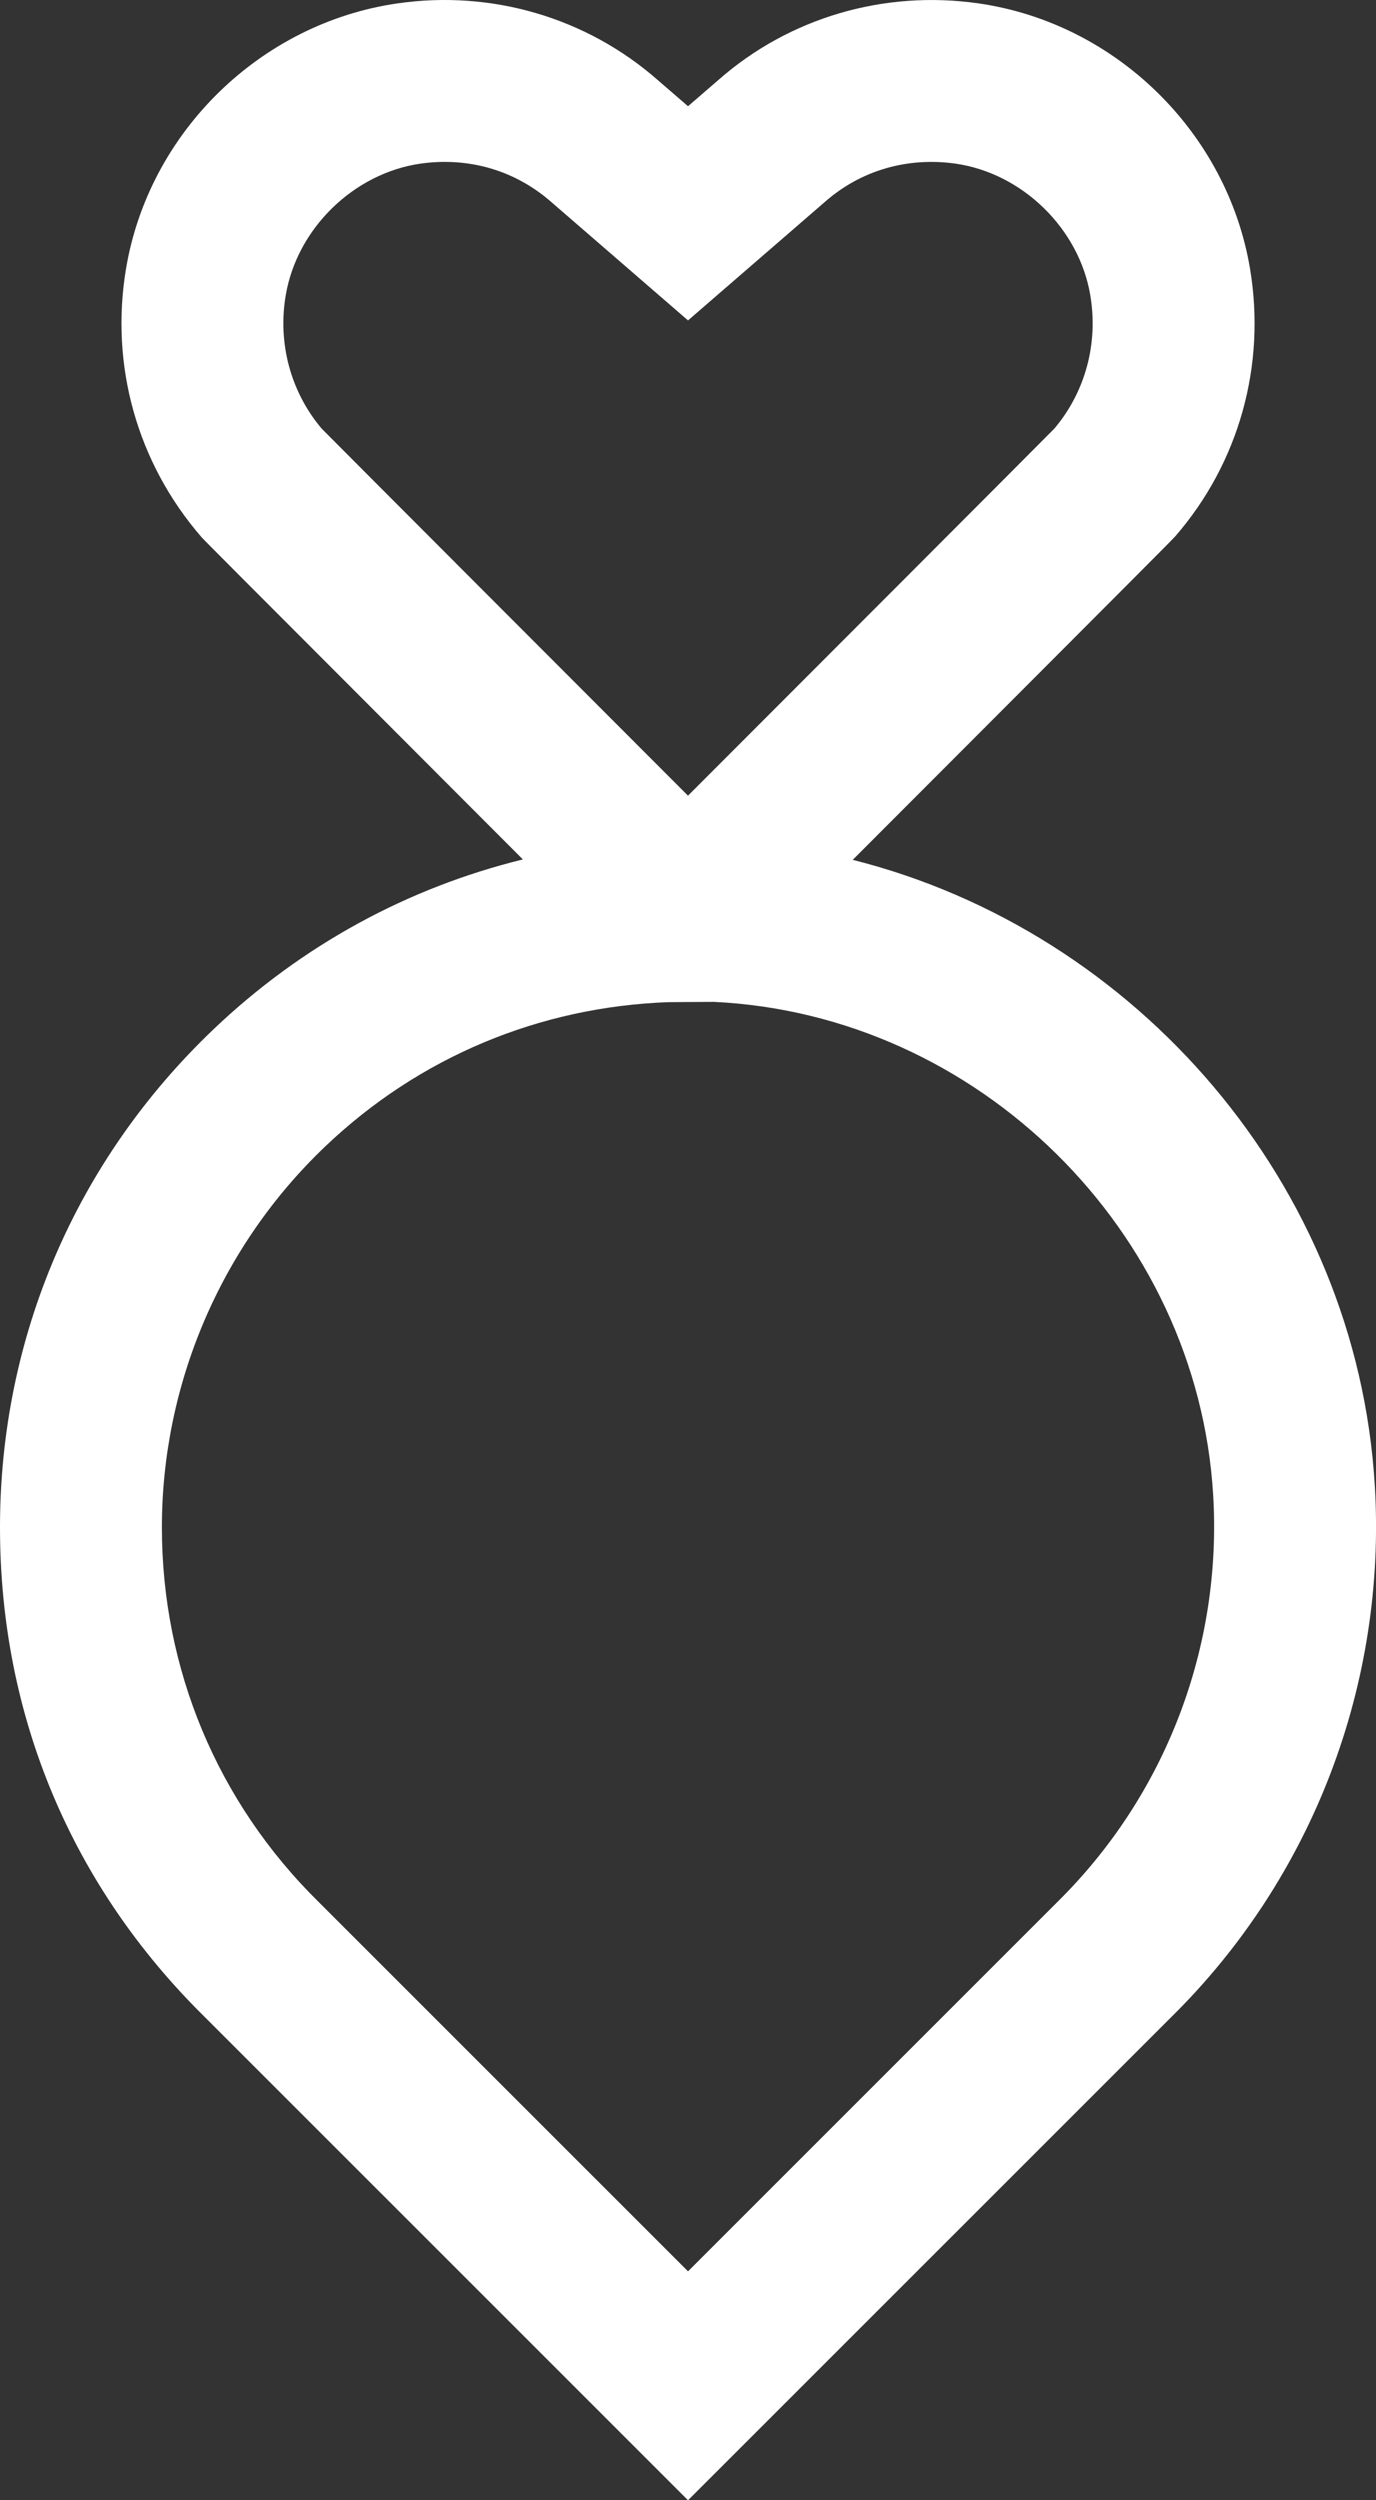 <svg viewBox="0 0 550.36 1000" xmlns="http://www.w3.org/2000/svg" data-name="Layer 1" id="Layer_1">
  <rect x="0" y="0" width="550.36" height="1000" fill="#333333" stroke="none"/>
  <defs>
    <style>
      .cls-1 {
        fill: #fff;
      }
    </style>
  </defs>
  <path d="M549.87,594.05c-7.19-120.15-95.05-221.49-208.8-250.15,126.91-127.07,127.75-128,129.04-129.44,25.46-29.37,36.33-68.37,29.86-107.02-9.15-54.62-53.82-98.25-108.64-106.09-37.75-5.42-75.64,5.75-103.82,30.49l-12.32,10.65-12.16-10.51C234.7,7.12,196.79-4.1,159.04,1.35c-54.81,7.86-99.49,51.49-108.63,106.09-6.47,38.65,4.4,77.65,30.2,107.41.96,1.08,1.79,1.99,128.53,128.89-45.98,11.28-88.45,34.3-123.78,67.97C30.32,464.19,0,534.92,0,610.89s29.07,143.76,81.69,195.62l193.5,193.49,193.34-193.31c56.45-55.64,86.1-133.13,81.35-212.63ZM114.28,118.14c4.47-26.7,27.16-48.86,53.94-52.7,19.24-2.7,37.77,2.64,52.27,15.35l54.7,47.36,54.86-47.5c14.33-12.55,32.85-17.89,52.1-15.21,26.79,3.84,49.49,26,53.95,52.7v.02c3.23,19.24-2.01,38.6-14.37,53.24-8.97,9.11-103.8,104.05-146.55,146.84-42.74-42.79-137.58-137.75-146.55-146.84-12.35-14.65-17.59-34-14.36-53.26ZM422.91,760.73l-147.72,147.71-147.88-147.87c-40.34-39.77-62.56-92.93-62.56-149.69s23.19-112.17,65.29-152.31c37.66-35.91,85.92-55.91,137.38-57.75,0,0,17.74-.13,18.15-.11,105.65,5.06,193.35,91.67,199.66,197.19,3.64,60.84-19.02,120.14-62.32,162.82Z" class="cls-1"></path>
</svg>